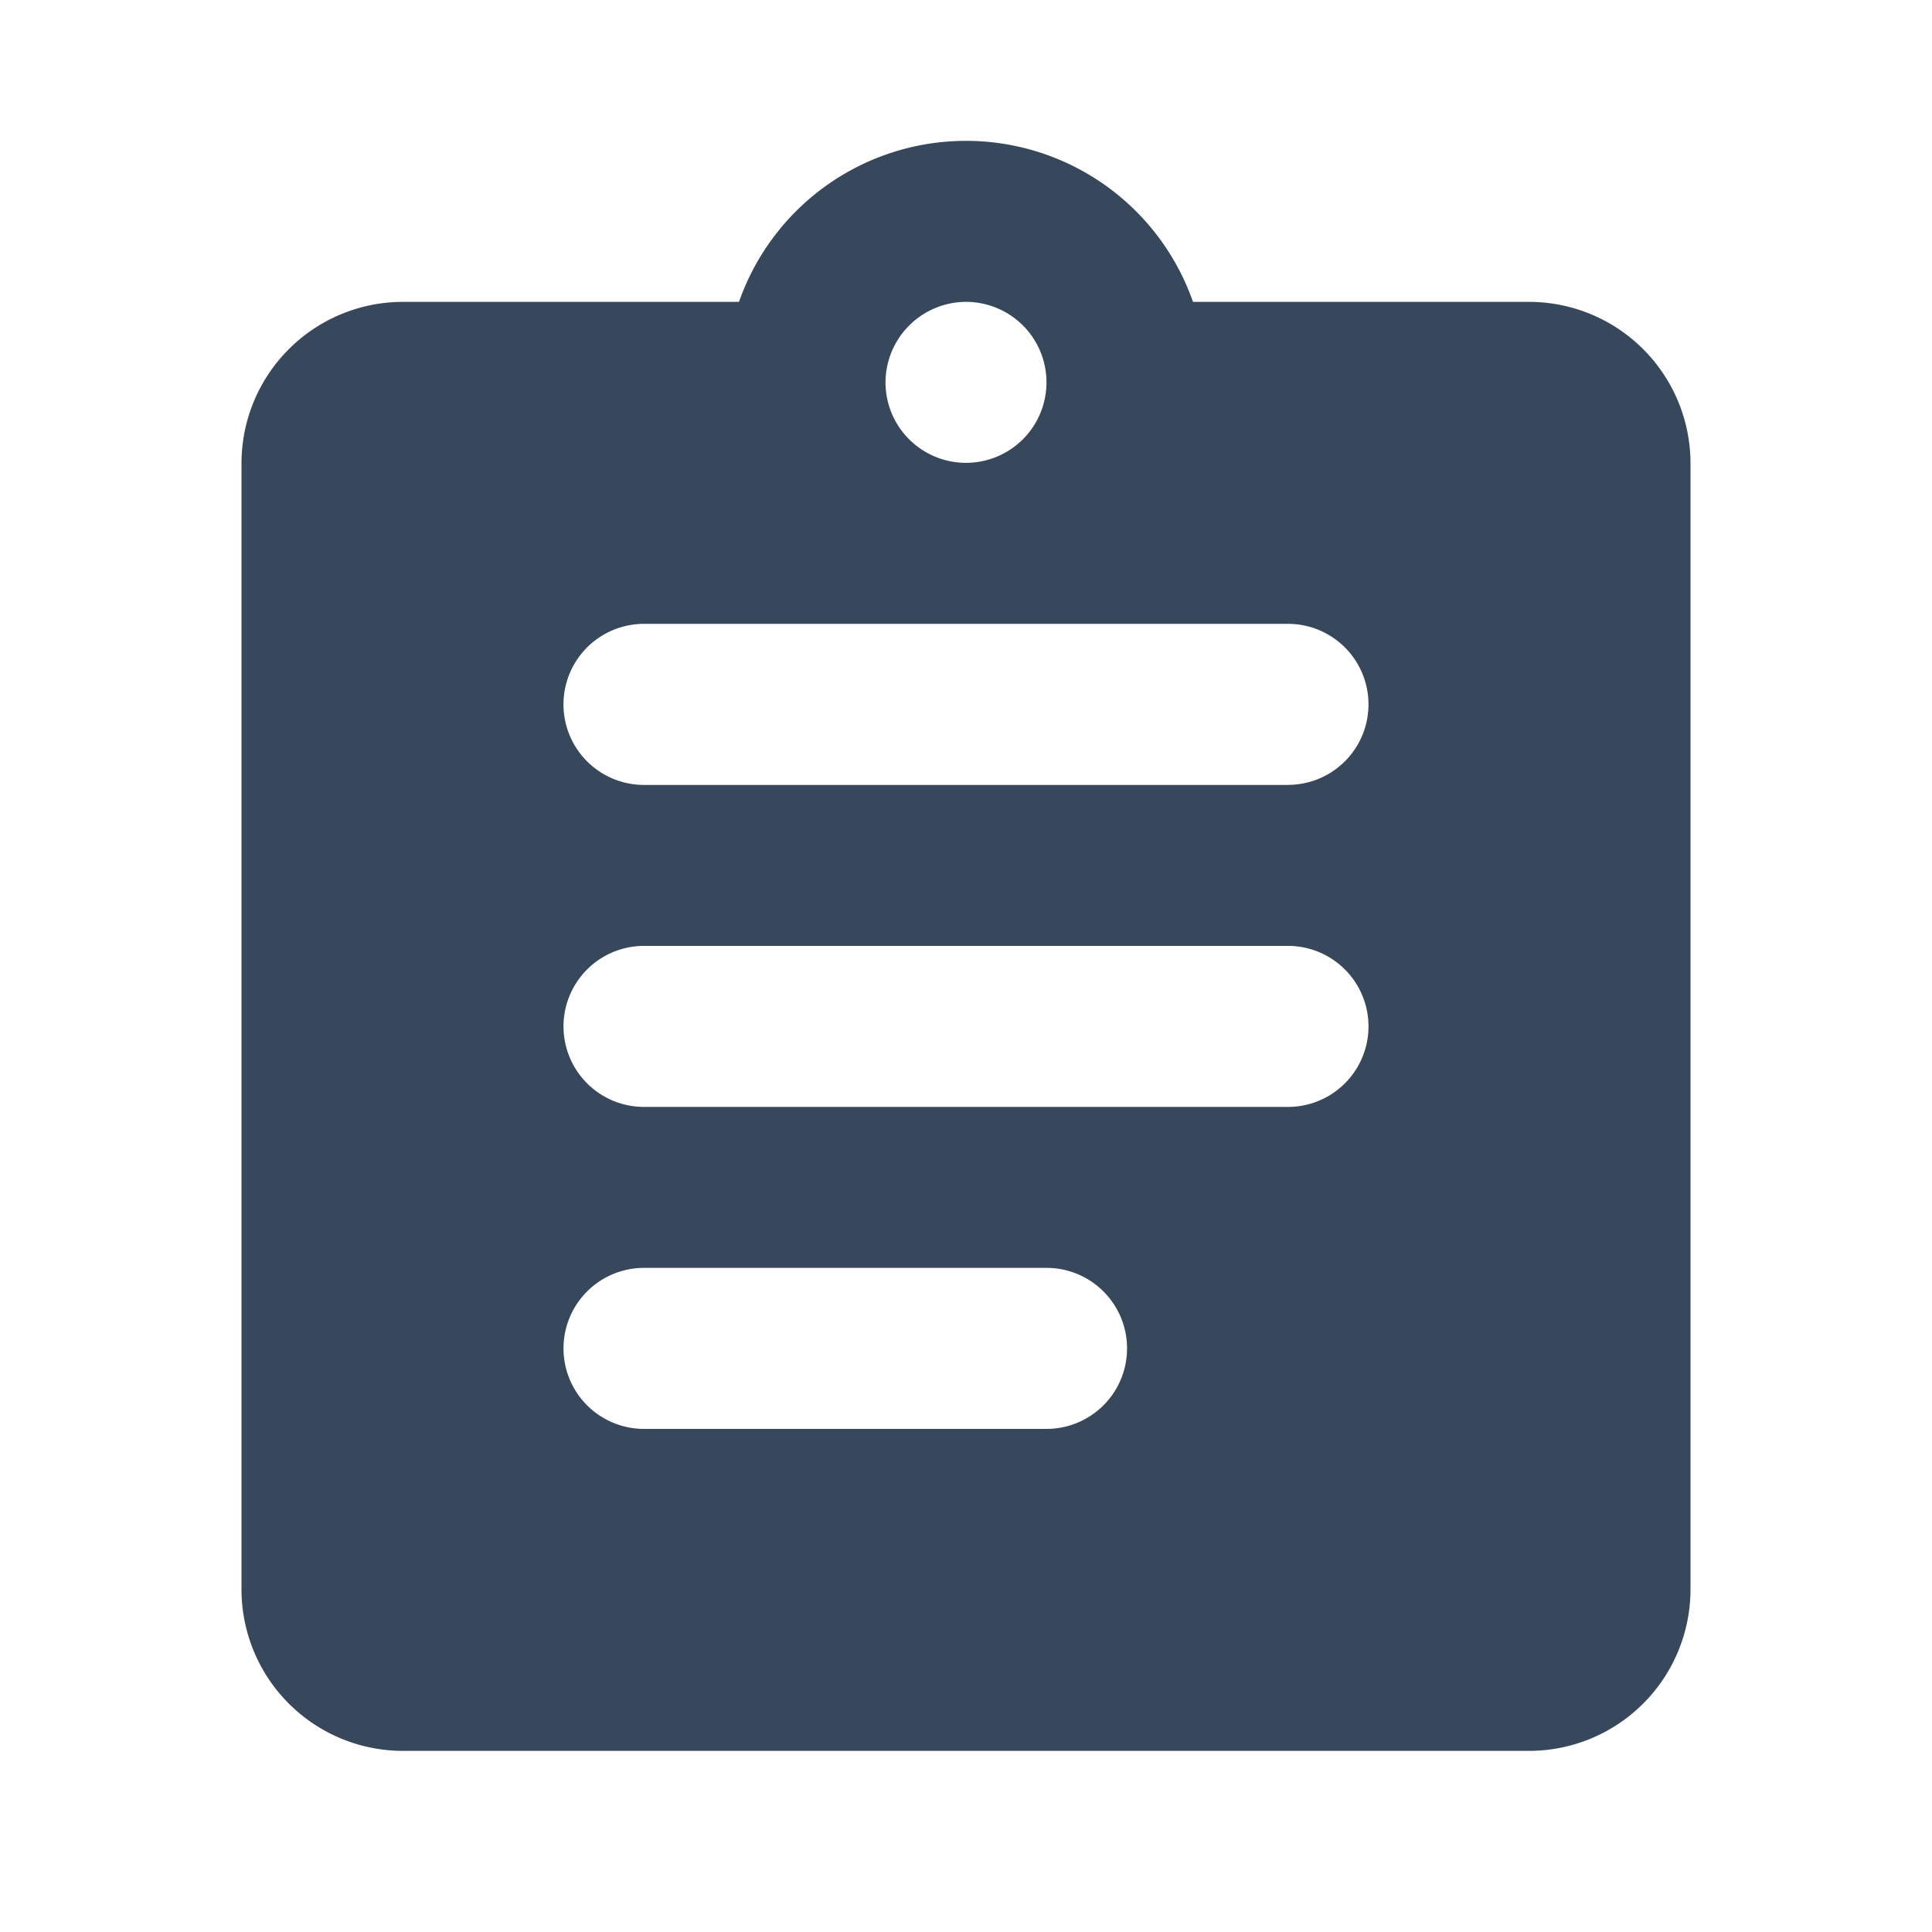 <svg xmlns="http://www.w3.org/2000/svg" width="32" height="32" viewBox="0 0 32 32"><defs><style>.a{fill:none;}.b{fill:#38485c;}</style></defs><path class="a" d="M0,0H32V32H0Z"/><path class="b" d="M24.333,3.667H18.76a3.984,3.984,0,0,0-7.52,0H5.667A2.675,2.675,0,0,0,3,6.333V25a2.675,2.675,0,0,0,2.667,2.667H24.333A2.675,2.675,0,0,0,27,25V6.333A2.675,2.675,0,0,0,24.333,3.667ZM15,3.667A1.333,1.333,0,1,1,13.667,5,1.337,1.337,0,0,1,15,3.667Zm1.333,18.667H9.667a1.333,1.333,0,0,1,0-2.667h6.667a1.333,1.333,0,0,1,0,2.667Zm4-5.333H9.667a1.333,1.333,0,0,1,0-2.667H20.333a1.333,1.333,0,1,1,0,2.667Zm0-5.333H9.667A1.333,1.333,0,1,1,9.667,9H20.333a1.333,1.333,0,1,1,0,2.667Z" transform="translate(1 1.333)"/></svg>